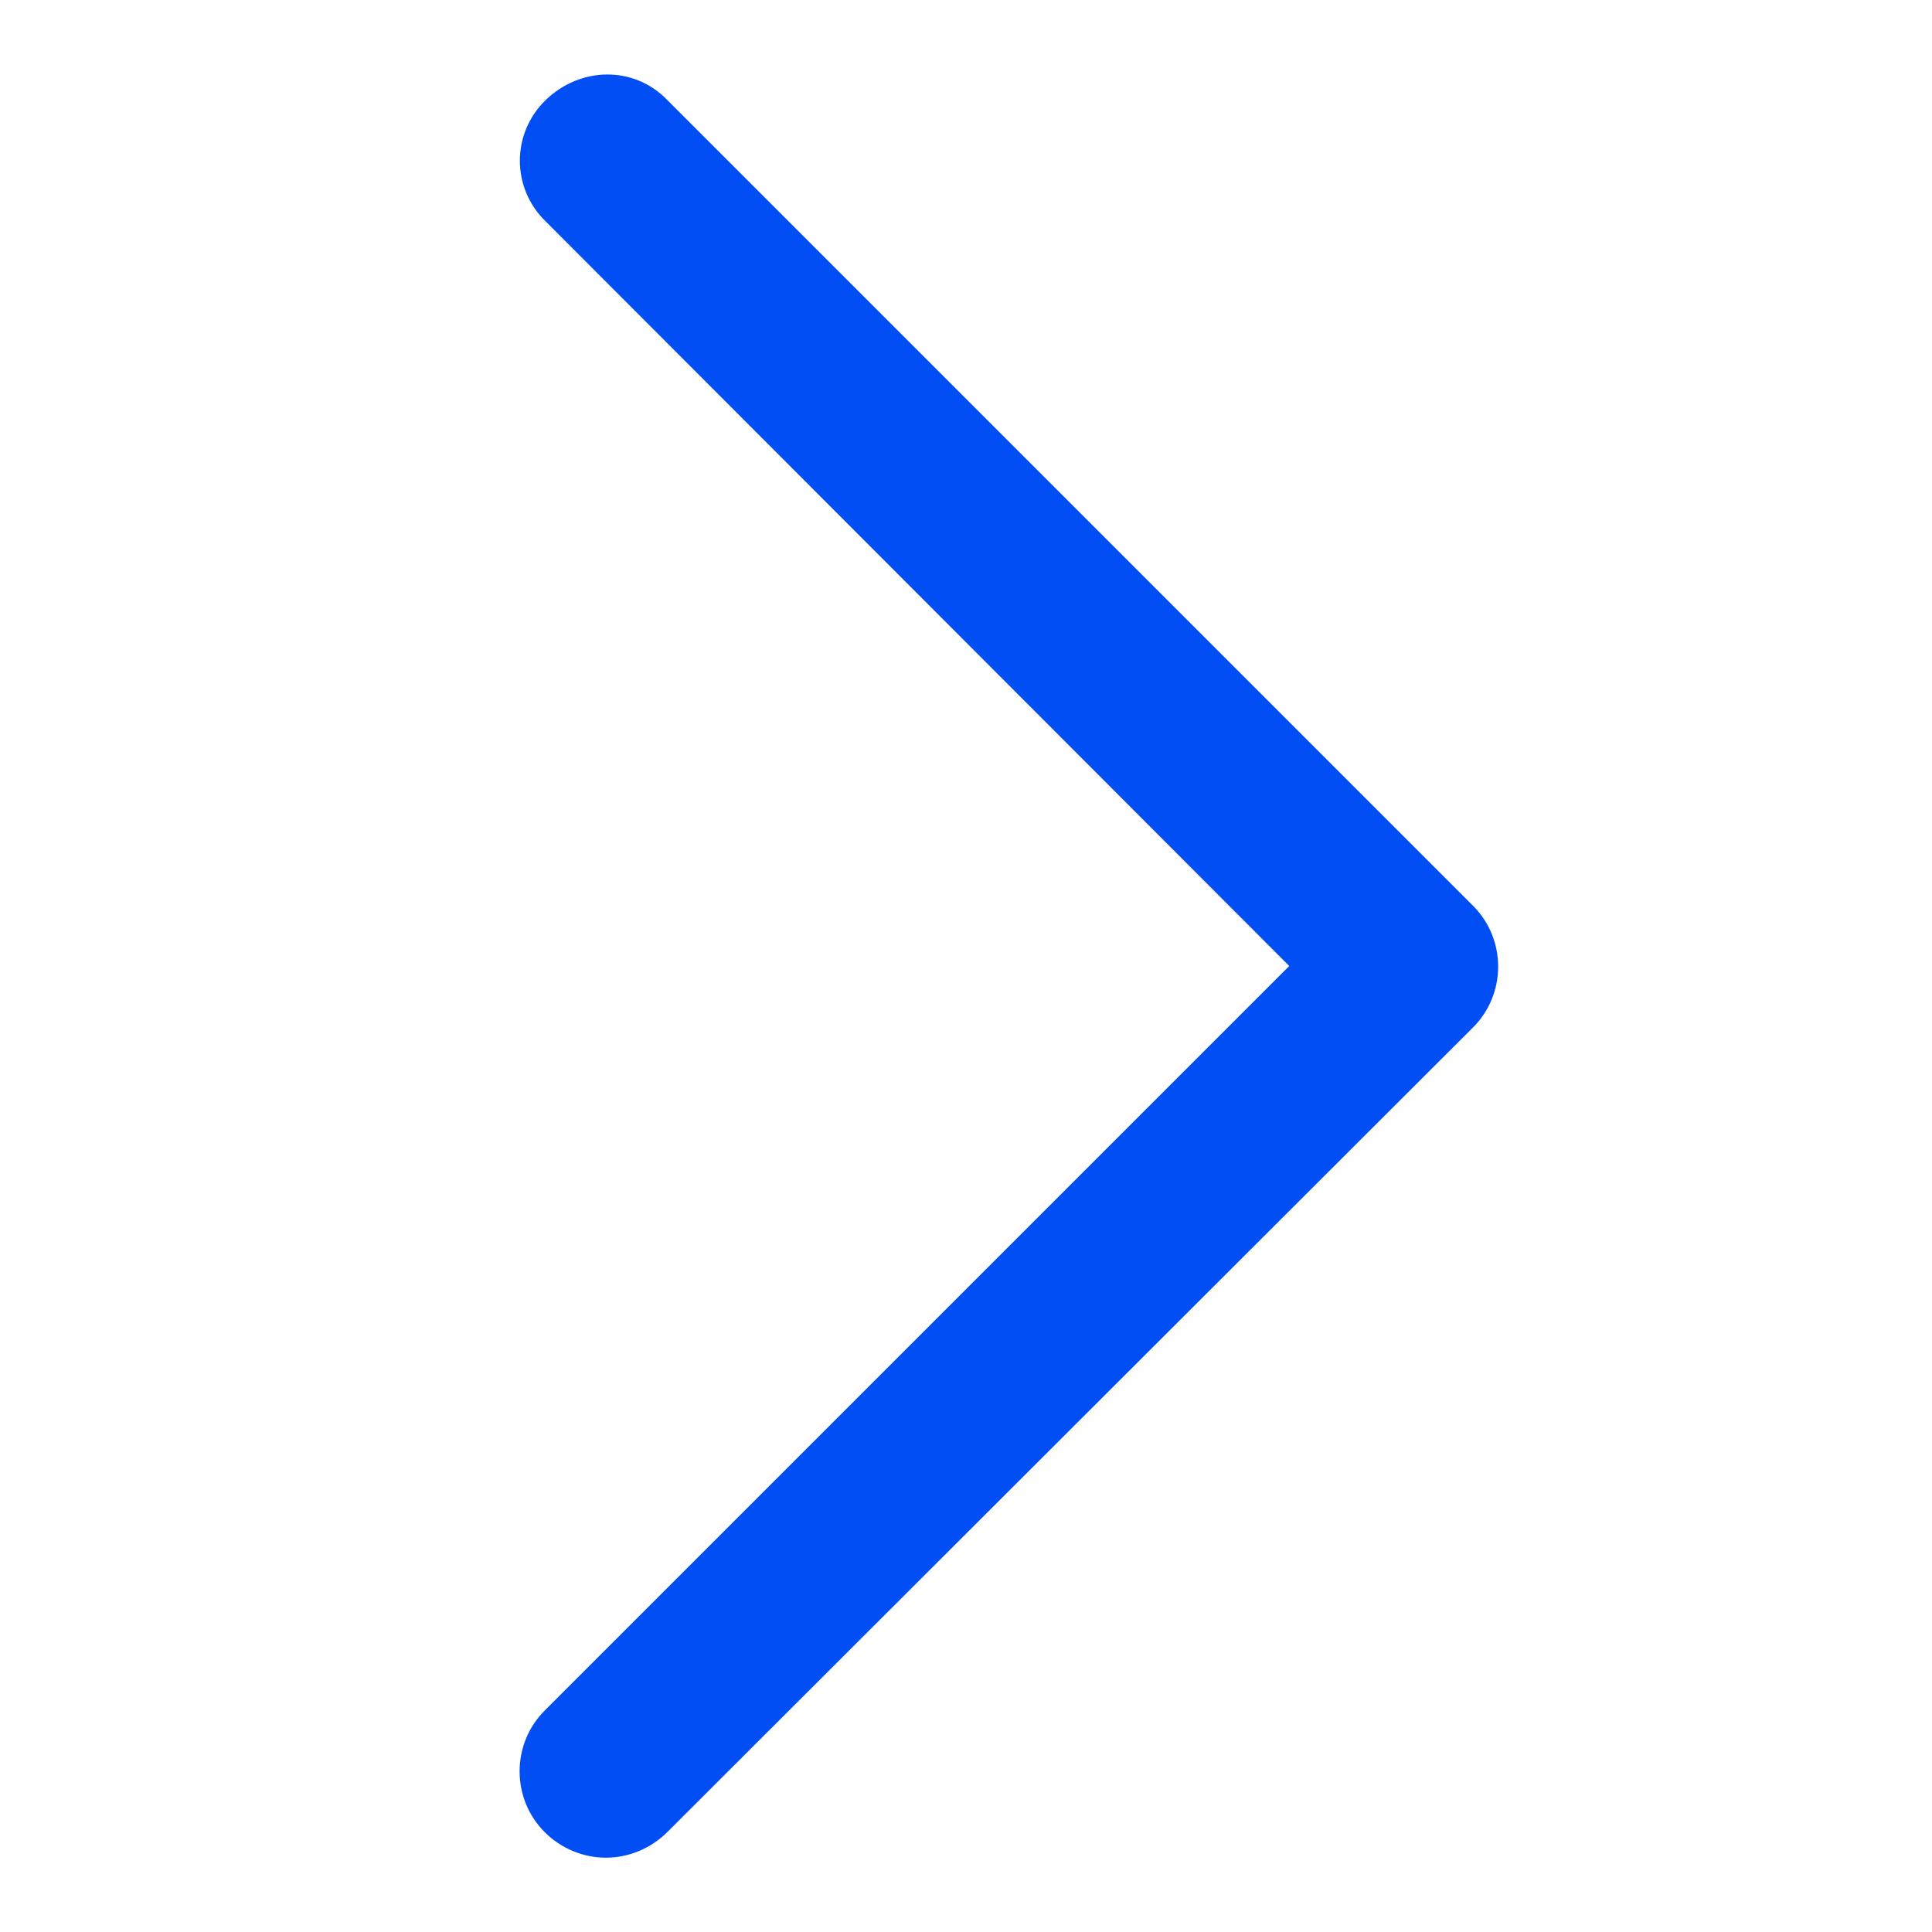 <svg width="13" height="13" viewBox="0 0 13 13" fill="none" xmlns="http://www.w3.org/2000/svg">
<g id="icon-arrow-right">
<path id="Vector" d="M4.077 12.5C3.927 12.5 3.777 12.44 3.665 12.328C3.44 12.103 3.44 11.735 3.665 11.51L8.675 6.5L3.672 1.49C3.44 1.265 3.44 0.898 3.672 0.673C3.905 0.448 4.265 0.44 4.49 0.673L9.912 6.095C10.137 6.32 10.137 6.688 9.912 6.913L4.49 12.328C4.377 12.44 4.227 12.5 4.077 12.5Z" fill="#024EF5"/>
</g>
</svg>
